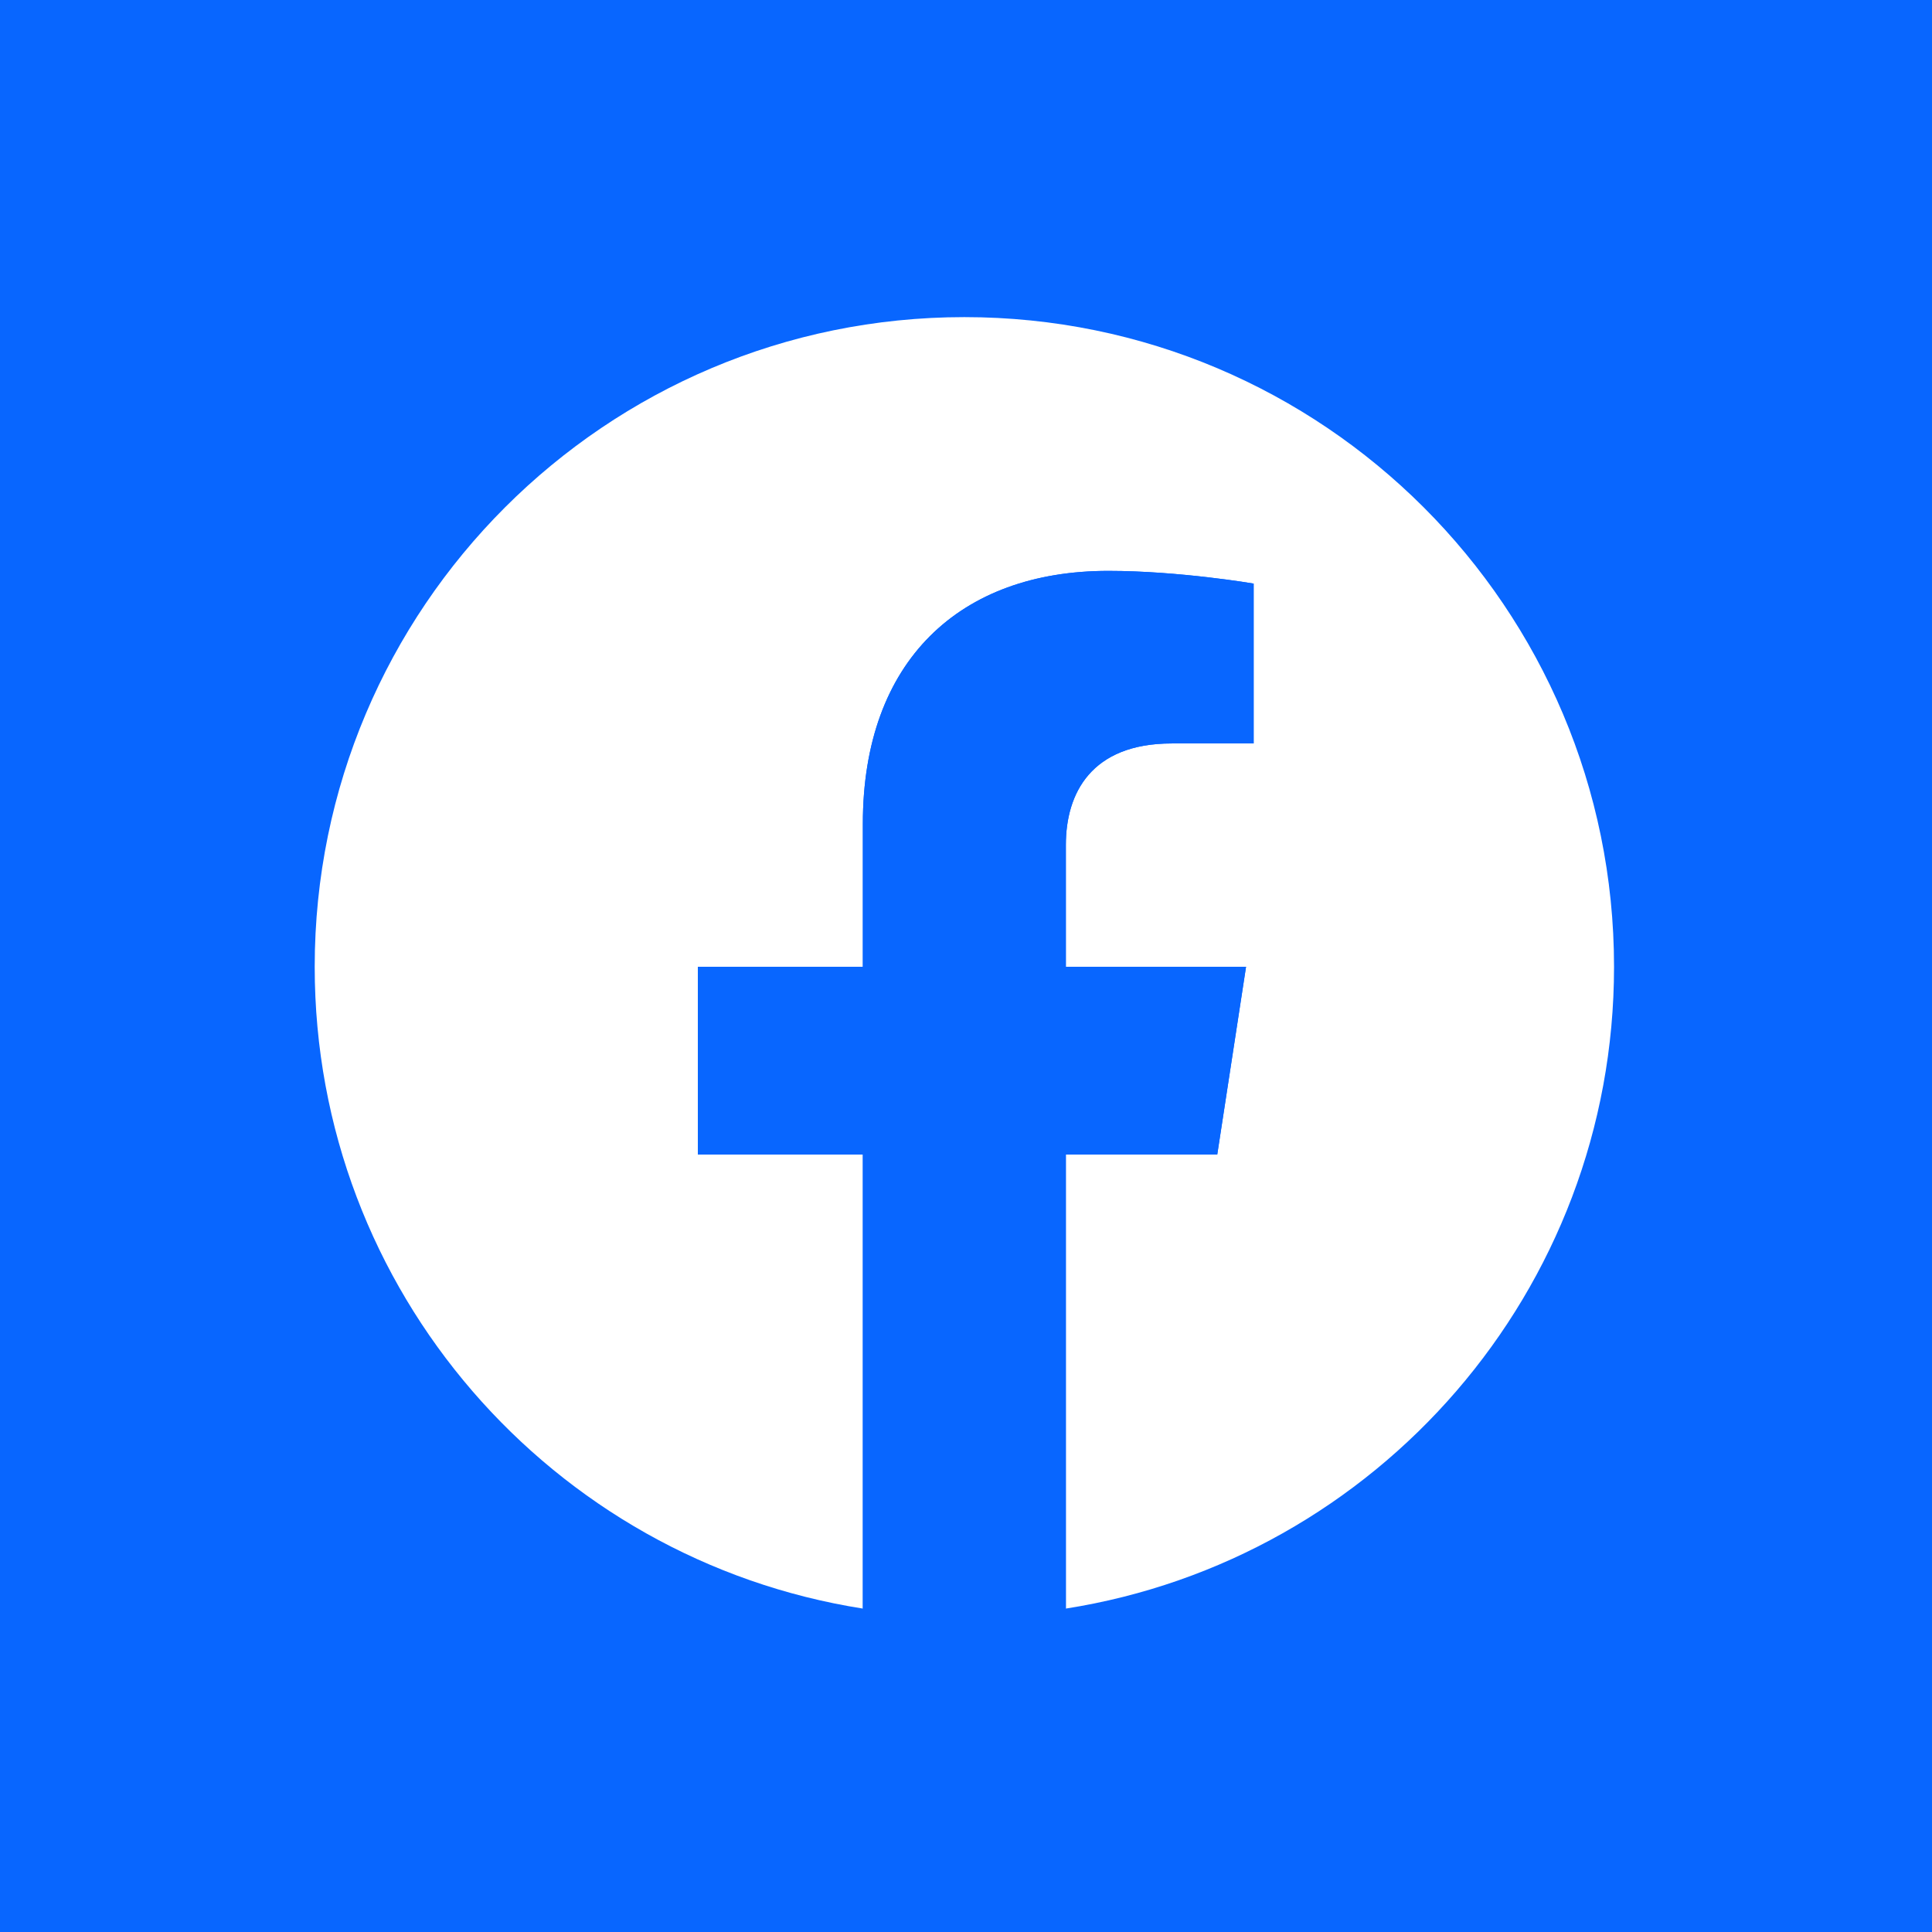 <?xml version="1.0" encoding="utf-8"?>
<!-- Generator: Adobe Illustrator 12.0.0, SVG Export Plug-In . SVG Version: 6.00 Build 51448)  -->
<!DOCTYPE svg PUBLIC "-//W3C//DTD SVG 1.1//EN" "http://www.w3.org/Graphics/SVG/1.1/DTD/svg11.dtd">
<svg  version="1.1" id="Ebene_1" xmlns="http://www.w3.org/2000/svg" xmlns:xlink="http://www.w3.org/1999/xlink" width="64" height="64" viewBox="0 0 64 64"
	 overflow="visible" enable-background="new 0 0 64 64" xml:space="preserve">
<g>
	<rect fill="#0866ff" width="64" height="64"/>
	<path id="path14" fill="#FFFFFF" d="M53.467,32.026c0-11.886-9.636-21.521-21.521-21.521c-11.887,0-21.521,9.636-21.521,21.521
		c0,10.741,7.87,19.645,18.158,21.26V38.247h-5.464v-6.221h5.464v-4.741c0-5.395,3.213-8.374,8.129-8.374
		c2.354,0,4.817,0.421,4.817,0.421v5.296h-2.714c-2.674,0-3.507,1.659-3.507,3.361v4.037h5.969l-0.954,6.221h-5.015v15.039
		C45.597,51.671,53.467,42.768,53.467,32.026"/>
	<path id="path16" fill="#0866ff" d="M40.323,38.247l0.954-6.221h-5.969v-4.037c0-1.702,0.833-3.361,3.507-3.361h2.714v-5.296
		c0,0-2.463-0.421-4.817-0.421c-4.916,0-8.129,2.979-8.129,8.374v4.741h-5.464v6.221h5.464v15.039
		c1.096,0.172,2.219,0.261,3.363,0.261c1.144,0,2.267-0.089,3.362-0.261V38.247H40.323"/>
</g>
</svg>
